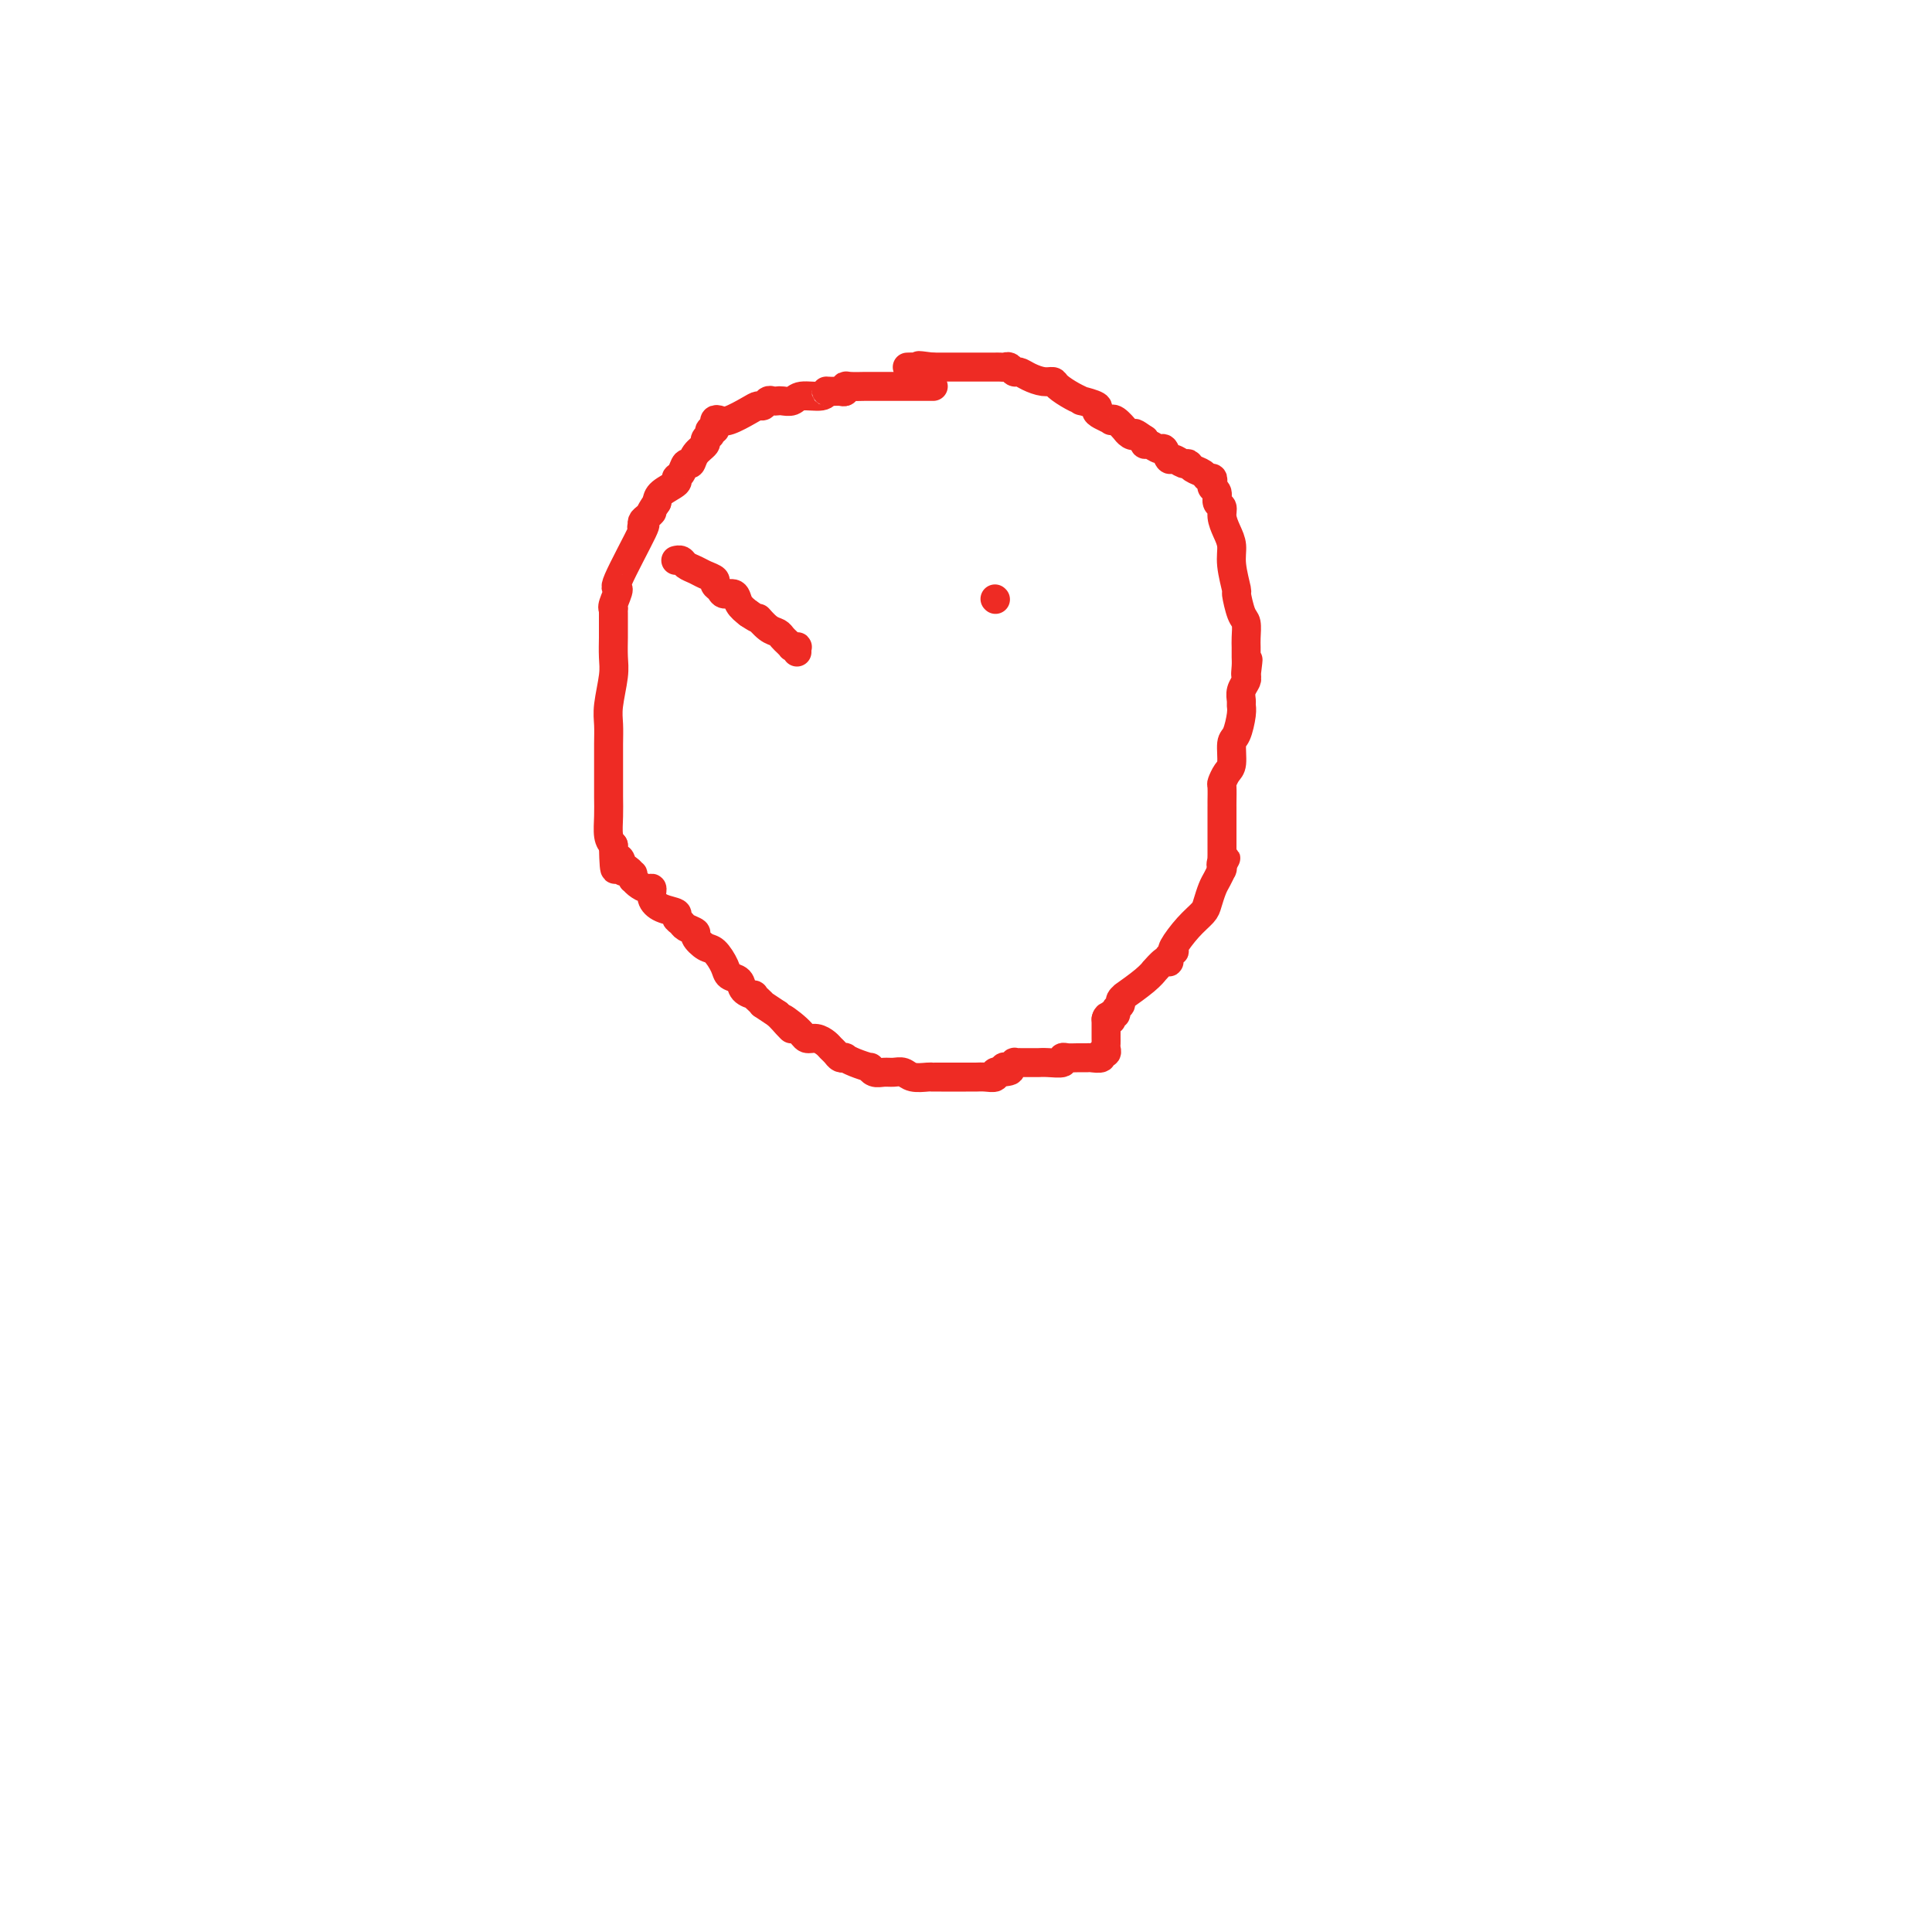 <svg viewBox='0 0 400 400' version='1.1' xmlns='http://www.w3.org/2000/svg' xmlns:xlink='http://www.w3.org/1999/xlink'><g fill='none' stroke='#EE2B24' stroke-width='6' stroke-linecap='round' stroke-linejoin='round'><path d='M193,80c0.202,-0.000 0.404,-0.000 0,0c-0.404,0.000 -1.413,0.000 -2,0c-0.587,-0.000 -0.751,-0.000 -1,0c-0.249,0.000 -0.583,0.000 -1,0c-0.417,-0.000 -0.917,-0.000 -1,0c-0.083,0.000 0.250,0.000 0,0c-0.250,-0.000 -1.083,-0.000 -2,0c-0.917,0.000 -1.916,0.000 -2,0c-0.084,-0.000 0.748,-0.001 0,0c-0.748,0.001 -3.075,0.004 -4,0c-0.925,-0.004 -0.447,-0.015 -1,0c-0.553,0.015 -2.138,0.056 -3,0c-0.862,-0.056 -1.001,-0.207 -1,0c0.001,0.207 0.143,0.774 0,1c-0.143,0.226 -0.572,0.113 -1,0'/><path d='M174,81c-3.617,0.090 -3.158,-0.186 -3,0c0.158,0.186 0.015,0.834 -1,1c-1.015,0.166 -2.902,-0.152 -4,0c-1.098,0.152 -1.407,0.772 -2,1c-0.593,0.228 -1.468,0.065 -2,0c-0.532,-0.065 -0.720,-0.032 -1,0c-0.280,0.032 -0.653,0.063 -1,0c-0.347,-0.063 -0.666,-0.220 -1,0c-0.334,0.220 -0.681,0.816 -1,1c-0.319,0.184 -0.611,-0.043 -1,0c-0.389,0.043 -0.875,0.355 -2,1c-1.125,0.645 -2.890,1.623 -4,2c-1.110,0.377 -1.566,0.152 -2,0c-0.434,-0.152 -0.847,-0.233 -1,0c-0.153,0.233 -0.045,0.779 0,1c0.045,0.221 0.026,0.116 0,0c-0.026,-0.116 -0.058,-0.242 0,0c0.058,0.242 0.208,0.853 0,1c-0.208,0.147 -0.772,-0.168 -1,0c-0.228,0.168 -0.120,0.821 0,1c0.120,0.179 0.254,-0.116 0,0c-0.254,0.116 -0.894,0.642 -1,1c-0.106,0.358 0.323,0.547 0,1c-0.323,0.453 -1.397,1.168 -2,2c-0.603,0.832 -0.733,1.780 -1,2c-0.267,0.220 -0.670,-0.289 -1,0c-0.330,0.289 -0.586,1.376 -1,2c-0.414,0.624 -0.987,0.786 -1,1c-0.013,0.214 0.535,0.481 0,1c-0.535,0.519 -2.153,1.291 -3,2c-0.847,0.709 -0.924,1.354 -1,2'/><path d='M136,104c-2.038,3.034 -1.134,2.119 -1,2c0.134,-0.119 -0.501,0.558 -1,1c-0.499,0.442 -0.861,0.648 -1,1c-0.139,0.352 -0.057,0.849 0,1c0.057,0.151 0.087,-0.043 0,0c-0.087,0.043 -0.290,0.323 0,0c0.290,-0.323 1.072,-1.249 0,1c-1.072,2.249 -4.000,7.674 -5,10c-1.000,2.326 -0.072,1.555 0,2c0.072,0.445 -0.713,2.107 -1,3c-0.287,0.893 -0.077,1.016 0,1c0.077,-0.016 0.021,-0.172 0,0c-0.021,0.172 -0.006,0.671 0,1c0.006,0.329 0.003,0.486 0,1c-0.003,0.514 -0.004,1.383 0,2c0.004,0.617 0.015,0.983 0,2c-0.015,1.017 -0.057,2.687 0,4c0.057,1.313 0.211,2.270 0,4c-0.211,1.730 -0.789,4.233 -1,6c-0.211,1.767 -0.057,2.797 0,4c0.057,1.203 0.015,2.579 0,4c-0.015,1.421 -0.005,2.888 0,4c0.005,1.112 0.004,1.870 0,3c-0.004,1.130 -0.011,2.633 0,4c0.011,1.367 0.042,2.599 0,4c-0.042,1.401 -0.155,2.972 0,4c0.155,1.028 0.577,1.514 1,2'/><path d='M127,175c0.163,8.294 0.569,4.030 1,3c0.431,-1.030 0.886,1.173 1,2c0.114,0.827 -0.113,0.278 0,0c0.113,-0.278 0.566,-0.285 1,0c0.434,0.285 0.850,0.864 1,1c0.150,0.136 0.032,-0.170 0,0c-0.032,0.170 0.020,0.814 0,1c-0.020,0.186 -0.112,-0.088 0,0c0.112,0.088 0.427,0.538 1,1c0.573,0.462 1.405,0.936 2,1c0.595,0.064 0.953,-0.281 1,0c0.047,0.281 -0.219,1.189 0,2c0.219,0.811 0.922,1.527 2,2c1.078,0.473 2.532,0.704 3,1c0.468,0.296 -0.048,0.655 0,1c0.048,0.345 0.660,0.674 1,1c0.340,0.326 0.408,0.649 1,1c0.592,0.351 1.707,0.730 2,1c0.293,0.270 -0.235,0.429 0,1c0.235,0.571 1.233,1.552 2,2c0.767,0.448 1.303,0.361 2,1c0.697,0.639 1.553,2.003 2,3c0.447,0.997 0.483,1.625 1,2c0.517,0.375 1.514,0.495 2,1c0.486,0.505 0.460,1.393 1,2c0.540,0.607 1.645,0.932 2,1c0.355,0.068 -0.040,-0.120 0,0c0.040,0.120 0.516,0.548 1,1c0.484,0.452 0.976,0.929 1,1c0.024,0.071 -0.422,-0.266 0,0c0.422,0.266 1.711,1.133 3,2'/><path d='M161,210c5.330,5.553 1.656,1.936 1,1c-0.656,-0.936 1.708,0.810 3,2c1.292,1.190 1.512,1.824 2,2c0.488,0.176 1.244,-0.107 2,0c0.756,0.107 1.513,0.603 2,1c0.487,0.397 0.704,0.694 1,1c0.296,0.306 0.672,0.621 1,1c0.328,0.379 0.607,0.824 1,1c0.393,0.176 0.900,0.085 1,0c0.100,-0.085 -0.206,-0.162 0,0c0.206,0.162 0.923,0.565 2,1c1.077,0.435 2.515,0.901 3,1c0.485,0.099 0.017,-0.171 0,0c-0.017,0.171 0.417,0.782 1,1c0.583,0.218 1.315,0.044 2,0c0.685,-0.044 1.321,0.041 2,0c0.679,-0.041 1.400,-0.207 2,0c0.600,0.207 1.079,0.788 2,1c0.921,0.212 2.284,0.057 3,0c0.716,-0.057 0.785,-0.015 1,0c0.215,0.015 0.575,0.004 1,0c0.425,-0.004 0.915,-0.001 1,0c0.085,0.001 -0.235,0.000 0,0c0.235,-0.000 1.023,0.001 2,0c0.977,-0.001 2.142,-0.004 3,0c0.858,0.004 1.411,0.015 2,0c0.589,-0.015 1.216,-0.057 2,0c0.784,0.057 1.726,0.211 2,0c0.274,-0.211 -0.118,-0.788 0,-1c0.118,-0.212 0.748,-0.061 1,0c0.252,0.061 0.126,0.030 0,0'/><path d='M207,222c3.874,-0.222 1.559,-0.777 1,-1c-0.559,-0.223 0.639,-0.112 1,0c0.361,0.112 -0.114,0.226 0,0c0.114,-0.226 0.816,-0.793 1,-1c0.184,-0.207 -0.150,-0.056 0,0c0.150,0.056 0.783,0.015 1,0c0.217,-0.015 0.019,-0.004 0,0c-0.019,0.004 0.143,0.001 0,0c-0.143,-0.001 -0.591,0.001 0,0c0.591,-0.001 2.221,-0.004 3,0c0.779,0.004 0.709,0.015 1,0c0.291,-0.015 0.945,-0.057 2,0c1.055,0.057 2.510,0.211 3,0c0.490,-0.211 0.014,-0.789 0,-1c-0.014,-0.211 0.435,-0.055 1,0c0.565,0.055 1.247,0.011 2,0c0.753,-0.011 1.579,0.012 2,0c0.421,-0.012 0.439,-0.059 1,0c0.561,0.059 1.667,0.223 2,0c0.333,-0.223 -0.107,-0.834 0,-1c0.107,-0.166 0.761,0.114 1,0c0.239,-0.114 0.064,-0.622 0,-1c-0.064,-0.378 -0.017,-0.626 0,-1c0.017,-0.374 0.005,-0.874 0,-1c-0.005,-0.126 -0.001,0.121 0,0c0.001,-0.121 0.000,-0.610 0,-1c-0.000,-0.390 -0.000,-0.682 0,-1c0.000,-0.318 0.000,-0.662 0,-1c-0.000,-0.338 -0.000,-0.669 0,-1'/><path d='M229,211c0.222,-1.100 0.776,-0.350 1,0c0.224,0.350 0.117,0.301 0,0c-0.117,-0.301 -0.243,-0.854 0,-1c0.243,-0.146 0.854,0.114 1,0c0.146,-0.114 -0.175,-0.602 0,-1c0.175,-0.398 0.844,-0.704 1,-1c0.156,-0.296 -0.203,-0.581 0,-1c0.203,-0.419 0.967,-0.972 1,-1c0.033,-0.028 -0.664,0.468 0,0c0.664,-0.468 2.689,-1.901 4,-3c1.311,-1.099 1.906,-1.863 2,-2c0.094,-0.137 -0.315,0.352 0,0c0.315,-0.352 1.353,-1.545 2,-2c0.647,-0.455 0.905,-0.174 1,0c0.095,0.174 0.029,0.239 0,0c-0.029,-0.239 -0.021,-0.782 0,-1c0.021,-0.218 0.056,-0.111 0,0c-0.056,0.111 -0.203,0.228 0,0c0.203,-0.228 0.755,-0.799 1,-1c0.245,-0.201 0.184,-0.031 0,0c-0.184,0.031 -0.491,-0.079 0,-1c0.491,-0.921 1.781,-2.655 3,-4c1.219,-1.345 2.369,-2.301 3,-3c0.631,-0.699 0.743,-1.140 1,-2c0.257,-0.860 0.657,-2.140 1,-3c0.343,-0.860 0.628,-1.302 1,-2c0.372,-0.698 0.832,-1.654 1,-2c0.168,-0.346 0.045,-0.082 0,0c-0.045,0.082 -0.012,-0.016 0,0c0.012,0.016 0.003,0.148 0,0c-0.003,-0.148 -0.002,-0.574 0,-1'/><path d='M253,179c1.547,-2.722 0.415,-0.527 0,0c-0.415,0.527 -0.111,-0.616 0,-1c0.111,-0.384 0.030,-0.011 0,0c-0.030,0.011 -0.008,-0.339 0,-1c0.008,-0.661 0.002,-1.631 0,-2c-0.002,-0.369 -0.001,-0.137 0,0c0.001,0.137 0.000,0.177 0,0c-0.000,-0.177 -0.000,-0.572 0,-1c0.000,-0.428 0.000,-0.888 0,-1c-0.000,-0.112 -0.000,0.125 0,0c0.000,-0.125 0.000,-0.611 0,-1c-0.000,-0.389 0.000,-0.682 0,-1c-0.000,-0.318 -0.000,-0.660 0,-1c0.000,-0.340 0.000,-0.679 0,-1c-0.000,-0.321 -0.000,-0.623 0,-1c0.000,-0.377 0.000,-0.830 0,-1c-0.000,-0.170 -0.001,-0.058 0,0c0.001,0.058 0.003,0.062 0,0c-0.003,-0.062 -0.011,-0.188 0,-1c0.011,-0.812 0.041,-2.308 0,-3c-0.041,-0.692 -0.152,-0.578 0,-1c0.152,-0.422 0.566,-1.380 1,-2c0.434,-0.620 0.887,-0.901 1,-2c0.113,-1.099 -0.113,-3.015 0,-4c0.113,-0.985 0.565,-1.040 1,-2c0.435,-0.960 0.852,-2.824 1,-4c0.148,-1.176 0.026,-1.663 0,-2c-0.026,-0.337 0.045,-0.523 0,-1c-0.045,-0.477 -0.204,-1.244 0,-2c0.204,-0.756 0.773,-1.502 1,-2c0.227,-0.498 0.114,-0.749 0,-1'/><path d='M258,140c0.773,-6.224 0.207,-2.285 0,-1c-0.207,1.285 -0.055,-0.083 0,-1c0.055,-0.917 0.012,-1.384 0,-2c-0.012,-0.616 0.007,-1.382 0,-2c-0.007,-0.618 -0.039,-1.090 0,-2c0.039,-0.910 0.150,-2.259 0,-3c-0.150,-0.741 -0.561,-0.873 -1,-2c-0.439,-1.127 -0.905,-3.249 -1,-4c-0.095,-0.751 0.181,-0.130 0,-1c-0.181,-0.870 -0.818,-3.231 -1,-5c-0.182,-1.769 0.091,-2.945 0,-4c-0.091,-1.055 -0.545,-1.988 -1,-3c-0.455,-1.012 -0.910,-2.102 -1,-3c-0.090,-0.898 0.186,-1.602 0,-2c-0.186,-0.398 -0.834,-0.489 -1,-1c-0.166,-0.511 0.148,-1.443 0,-2c-0.148,-0.557 -0.760,-0.741 -1,-1c-0.240,-0.259 -0.110,-0.594 0,-1c0.110,-0.406 0.198,-0.883 0,-1c-0.198,-0.117 -0.682,0.128 -1,0c-0.318,-0.128 -0.470,-0.627 -1,-1c-0.530,-0.373 -1.437,-0.620 -2,-1c-0.563,-0.380 -0.781,-0.894 -1,-1c-0.219,-0.106 -0.439,0.197 -1,0c-0.561,-0.197 -1.463,-0.894 -2,-1c-0.537,-0.106 -0.708,0.379 -1,0c-0.292,-0.379 -0.705,-1.621 -1,-2c-0.295,-0.379 -0.471,0.105 -1,0c-0.529,-0.105 -1.412,-0.797 -2,-1c-0.588,-0.203 -0.882,0.085 -1,0c-0.118,-0.085 -0.059,-0.542 0,-1'/><path d='M237,91c-2.576,-1.792 -2.017,-1.272 -2,-1c0.017,0.272 -0.507,0.297 -1,0c-0.493,-0.297 -0.953,-0.916 -1,-1c-0.047,-0.084 0.321,0.367 0,0c-0.321,-0.367 -1.330,-1.551 -2,-2c-0.670,-0.449 -0.999,-0.161 -1,0c-0.001,0.161 0.328,0.197 0,0c-0.328,-0.197 -1.312,-0.627 -2,-1c-0.688,-0.373 -1.079,-0.691 -1,-1c0.079,-0.309 0.627,-0.611 0,-1c-0.627,-0.389 -2.429,-0.865 -3,-1c-0.571,-0.135 0.091,0.070 0,0c-0.091,-0.070 -0.934,-0.414 -2,-1c-1.066,-0.586 -2.355,-1.415 -3,-2c-0.645,-0.585 -0.645,-0.926 -1,-1c-0.355,-0.074 -1.065,0.120 -2,0c-0.935,-0.120 -2.096,-0.554 -3,-1c-0.904,-0.446 -1.552,-0.904 -2,-1c-0.448,-0.096 -0.697,0.170 -1,0c-0.303,-0.170 -0.660,-0.778 -1,-1c-0.340,-0.222 -0.664,-0.060 -1,0c-0.336,0.060 -0.685,0.016 -1,0c-0.315,-0.016 -0.595,-0.004 -1,0c-0.405,0.004 -0.934,0.001 -2,0c-1.066,-0.001 -2.668,-0.000 -4,0c-1.332,0.000 -2.395,0.000 -3,0c-0.605,-0.000 -0.753,-0.000 -1,0c-0.247,0.000 -0.592,0.000 -1,0c-0.408,-0.000 -0.879,-0.000 -1,0c-0.121,0.000 0.108,0.000 0,0c-0.108,-0.000 -0.554,-0.000 -1,0'/><path d='M193,76c-4.447,-0.619 -2.565,-0.166 -2,0c0.565,0.166 -0.188,0.044 -1,0c-0.812,-0.044 -1.681,-0.012 -2,0c-0.319,0.012 -0.086,0.003 0,0c0.086,-0.003 0.025,-0.001 0,0c-0.025,0.001 -0.012,0.000 0,0'/><path d='M140,116c0.026,-0.006 0.051,-0.013 0,0c-0.051,0.013 -0.180,0.045 0,0c0.180,-0.045 0.669,-0.167 1,0c0.331,0.167 0.505,0.622 1,1c0.495,0.378 1.313,0.678 2,1c0.687,0.322 1.244,0.665 2,1c0.756,0.335 1.712,0.663 2,1c0.288,0.337 -0.092,0.685 0,1c0.092,0.315 0.657,0.598 1,1c0.343,0.402 0.463,0.922 1,1c0.537,0.078 1.491,-0.287 2,0c0.509,0.287 0.574,1.225 1,2c0.426,0.775 1.213,1.388 2,2'/><path d='M155,127c2.681,1.820 1.884,0.869 2,1c0.116,0.131 1.145,1.345 2,2c0.855,0.655 1.536,0.750 2,1c0.464,0.250 0.712,0.655 1,1c0.288,0.345 0.617,0.628 1,1c0.383,0.372 0.821,0.831 1,1c0.179,0.169 0.101,0.049 0,0c-0.101,-0.049 -0.223,-0.027 0,0c0.223,0.027 0.792,0.059 1,0c0.208,-0.059 0.056,-0.208 0,0c-0.056,0.208 -0.016,0.774 0,1c0.016,0.226 0.008,0.113 0,0'/><path d='M206,124c0.000,0.000 0.100,0.100 0.1,0.1'/></g>
</svg>